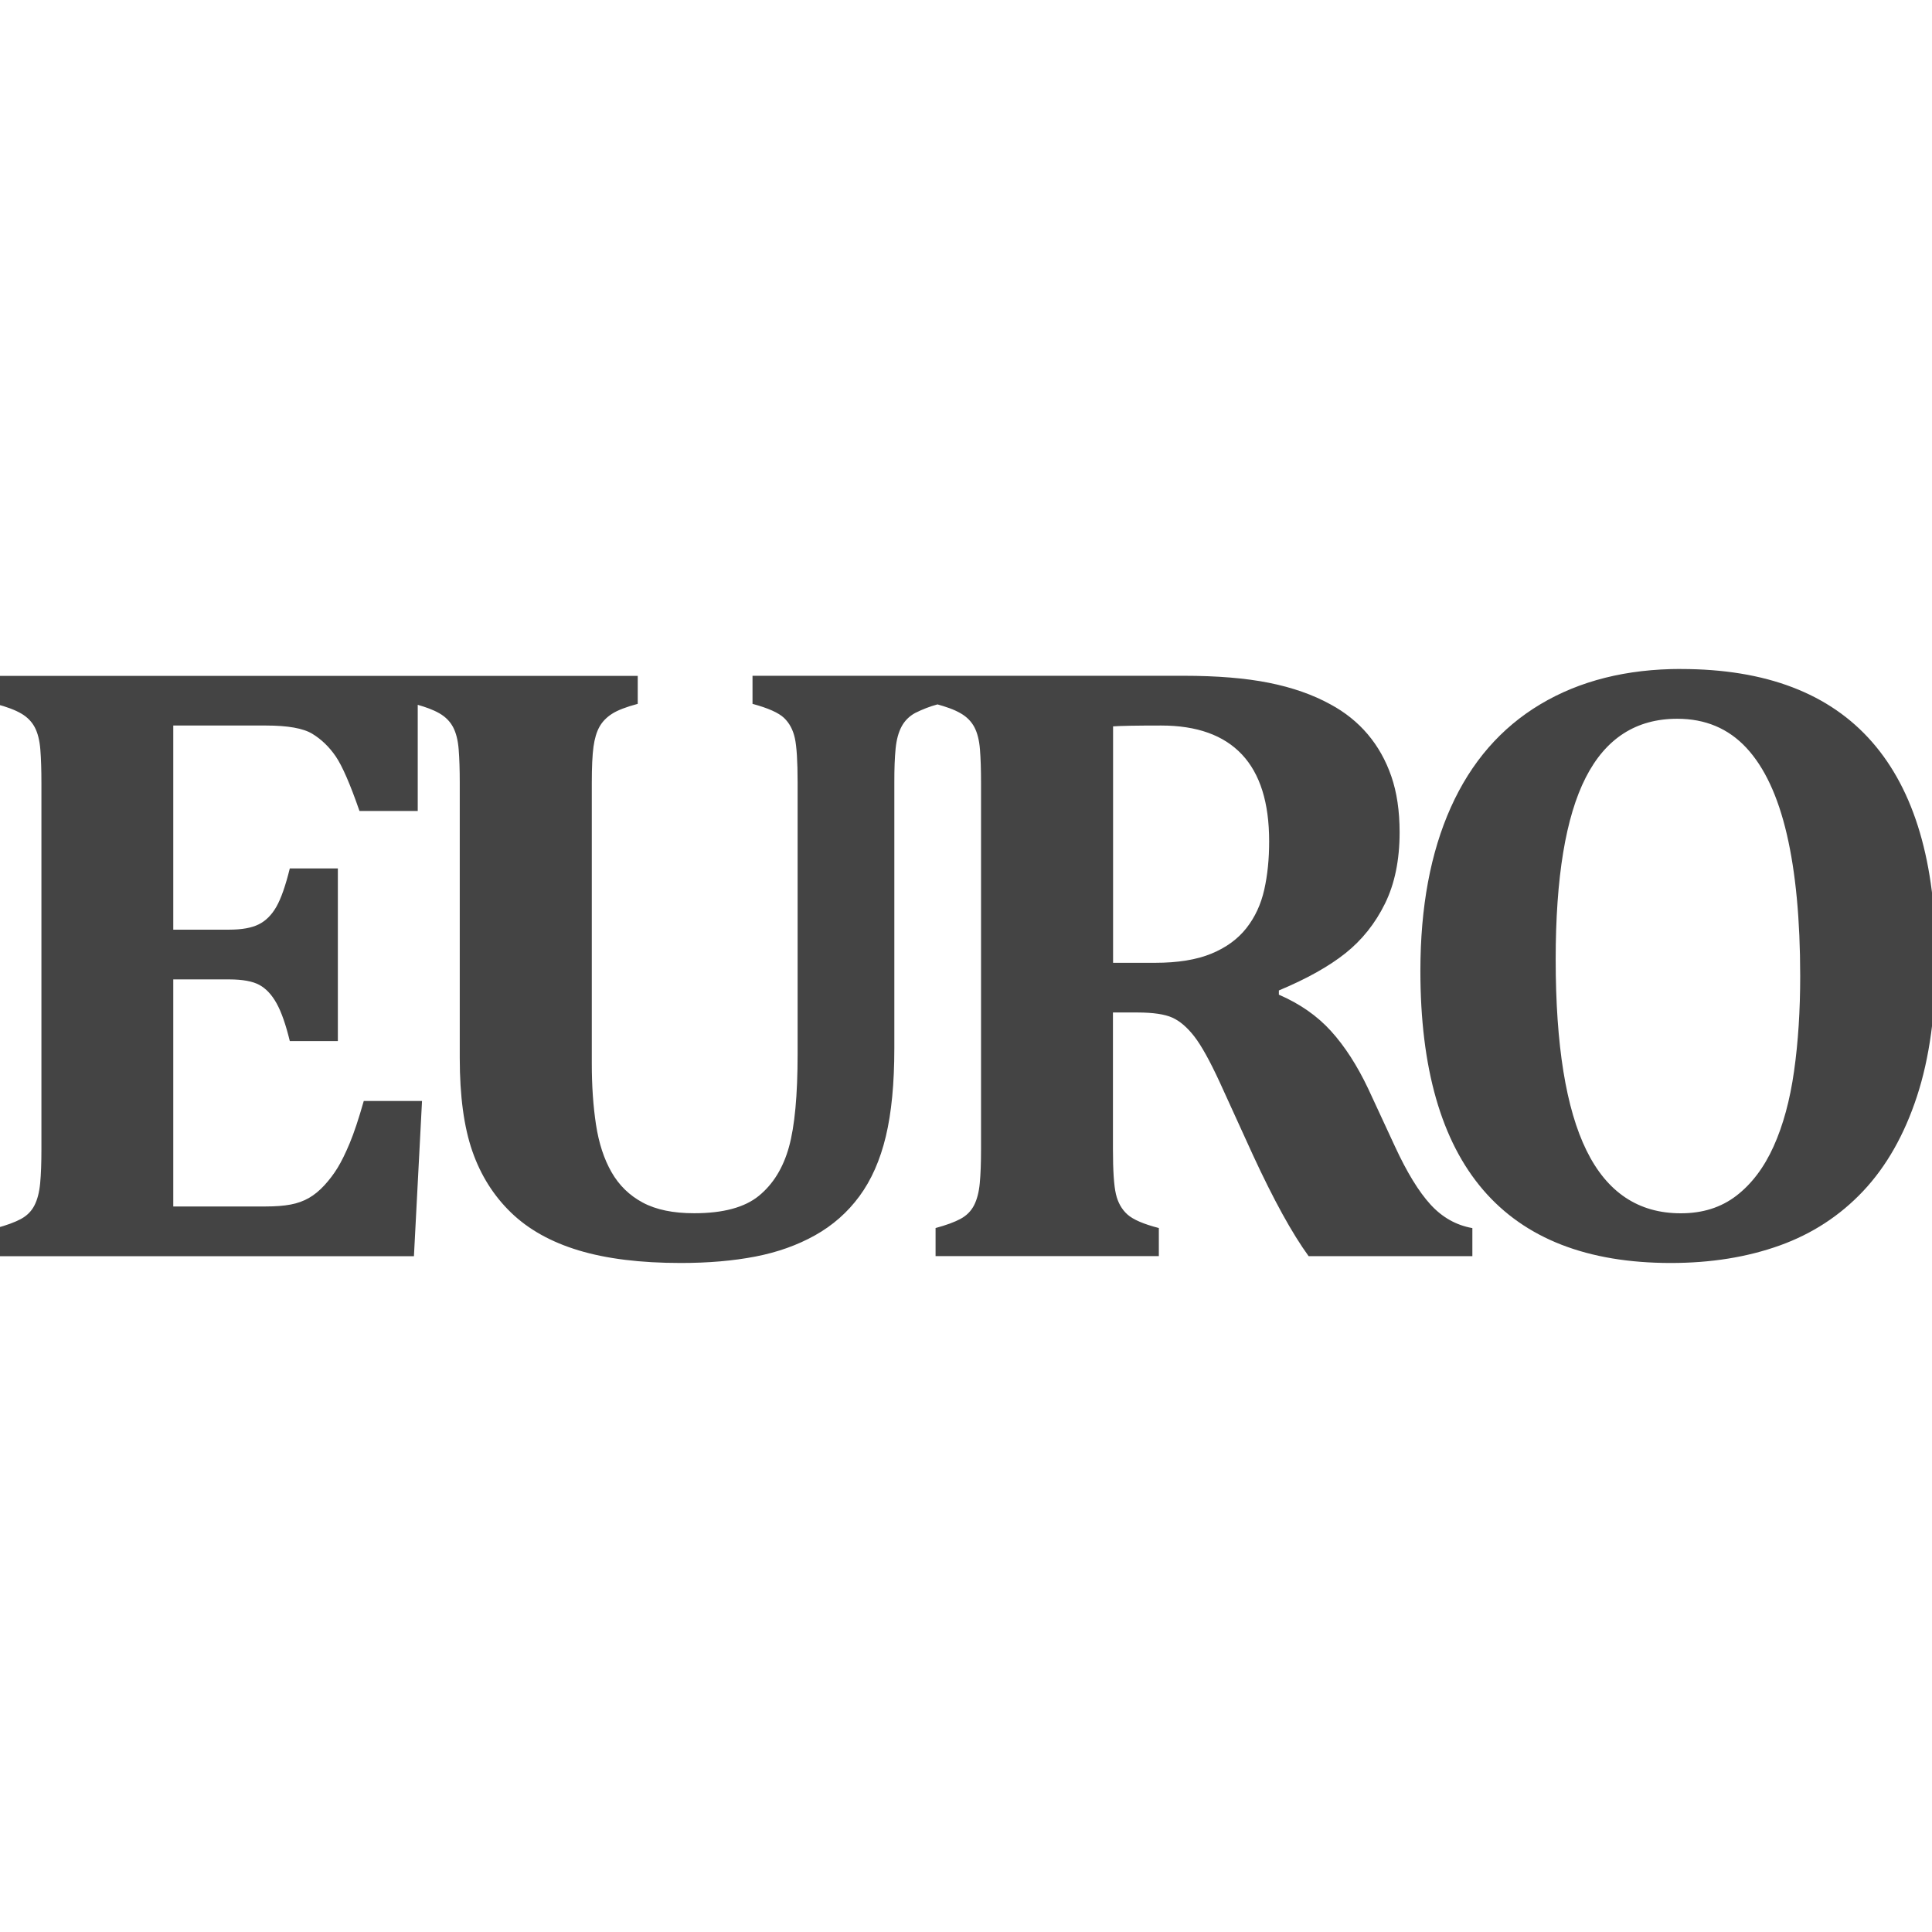 <!-- Generated by IcoMoon.io -->
<svg version="1.1" xmlns="http://www.w3.org/2000/svg" width="32" height="32" viewBox="0 0 32 32">
<title>peuro</title>
<path fill="#444" d="M10.563 11.193v0.465q-0.289 0.077-0.426 0.165t-0.208 0.215-0.099 0.331-0.028 0.599v4.648q0 0.556 0.070 1.014t0.257 0.785 0.518 0.504 0.852 0.176q0.718 0 1.071-0.289t0.497-0.806 0.144-1.546v-4.493q0-0.528-0.046-0.736t-0.18-0.335-0.521-0.232v-0.465h7.14q0.831 0 1.412 0.116t1.018 0.356q0.366 0.197 0.62 0.497t0.391 0.697 0.137 0.926q0 0.69-0.243 1.183t-0.655 0.821-1.102 0.616v0.070q0.521 0.225 0.863 0.602t0.616 0.954l0.444 0.958q0.296 0.641 0.588 0.961t0.694 0.391v0.465h-2.712q-0.409-0.563-0.923-1.676l-0.549-1.204q-0.247-0.535-0.423-0.761t-0.363-0.31-0.574-0.085h-0.409v2.268q0 0.528 0.049 0.739t0.19 0.338 0.521 0.225v0.465h-3.698v-0.465q0.261-0.070 0.412-0.151t0.225-0.225 0.095-0.366 0.021-0.56v-6.071q0-0.331-0.018-0.556t-0.092-0.366-0.225-0.229c-0.12-0.070-0.253-0.111-0.386-0.149-0.128 0.034-0.251 0.083-0.37 0.142q-0.148 0.081-0.225 0.225t-0.099 0.366-0.021 0.56v4.402q0 0.873-0.141 1.461t-0.437 0.99-0.736 0.648-0.99 0.352-1.232 0.106q-1 0-1.69-0.208t-1.123-0.627-0.641-1.018-0.208-1.542v-4.557q0-0.331-0.018-0.556t-0.092-0.366-0.225-0.229c-0.113-0.065-0.237-0.106-0.361-0.142v1.758h-0.965q-0.232-0.669-0.394-0.905t-0.387-0.373-0.768-0.137h-1.535v3.381h0.93q0.31 0 0.486-0.088t0.292-0.292 0.222-0.634h0.796v2.859h-0.796q-0.099-0.408-0.218-0.623t-0.285-0.306-0.497-0.092h-0.93v3.761h1.528q0.247 0 0.416-0.032t0.303-0.109 0.257-0.211 0.218-0.289 0.201-0.409 0.232-0.697h0.965l-0.134 2.571h-6.923v-0.465q0.261-0.070 0.412-0.151t0.225-0.225 0.095-0.366 0.021-0.56v-6.071q0-0.331-0.018-0.556t-0.092-0.366-0.225-0.229-0.419-0.158v-0.465h10.627zM19.232 12.017q-0.606 0-0.796 0.014v3.916h0.697q0.563 0 0.93-0.151t0.581-0.423 0.296-0.637 0.081-0.803q0-0.958-0.451-1.437t-1.338-0.479zM27.781 11.905q0.697 0 1.145 0.482t0.669 1.43 0.222 2.349q0 0.859-0.102 1.578t-0.338 1.243-0.616 0.817-0.923 0.292q-1.049 0-1.56-1.039t-0.511-3.166q0-2.035 0.497-3.011t1.518-0.975zM27.844 11.080q-1.352 0-2.331 0.585t-1.483 1.708-0.504 2.708q0 2.416 1.039 3.627t3.11 1.211q0.993 0 1.8-0.289t1.384-0.901 0.891-1.567 0.313-2.285q0-2.381-1.056-3.588t-3.162-1.208z"></path>
</svg>
